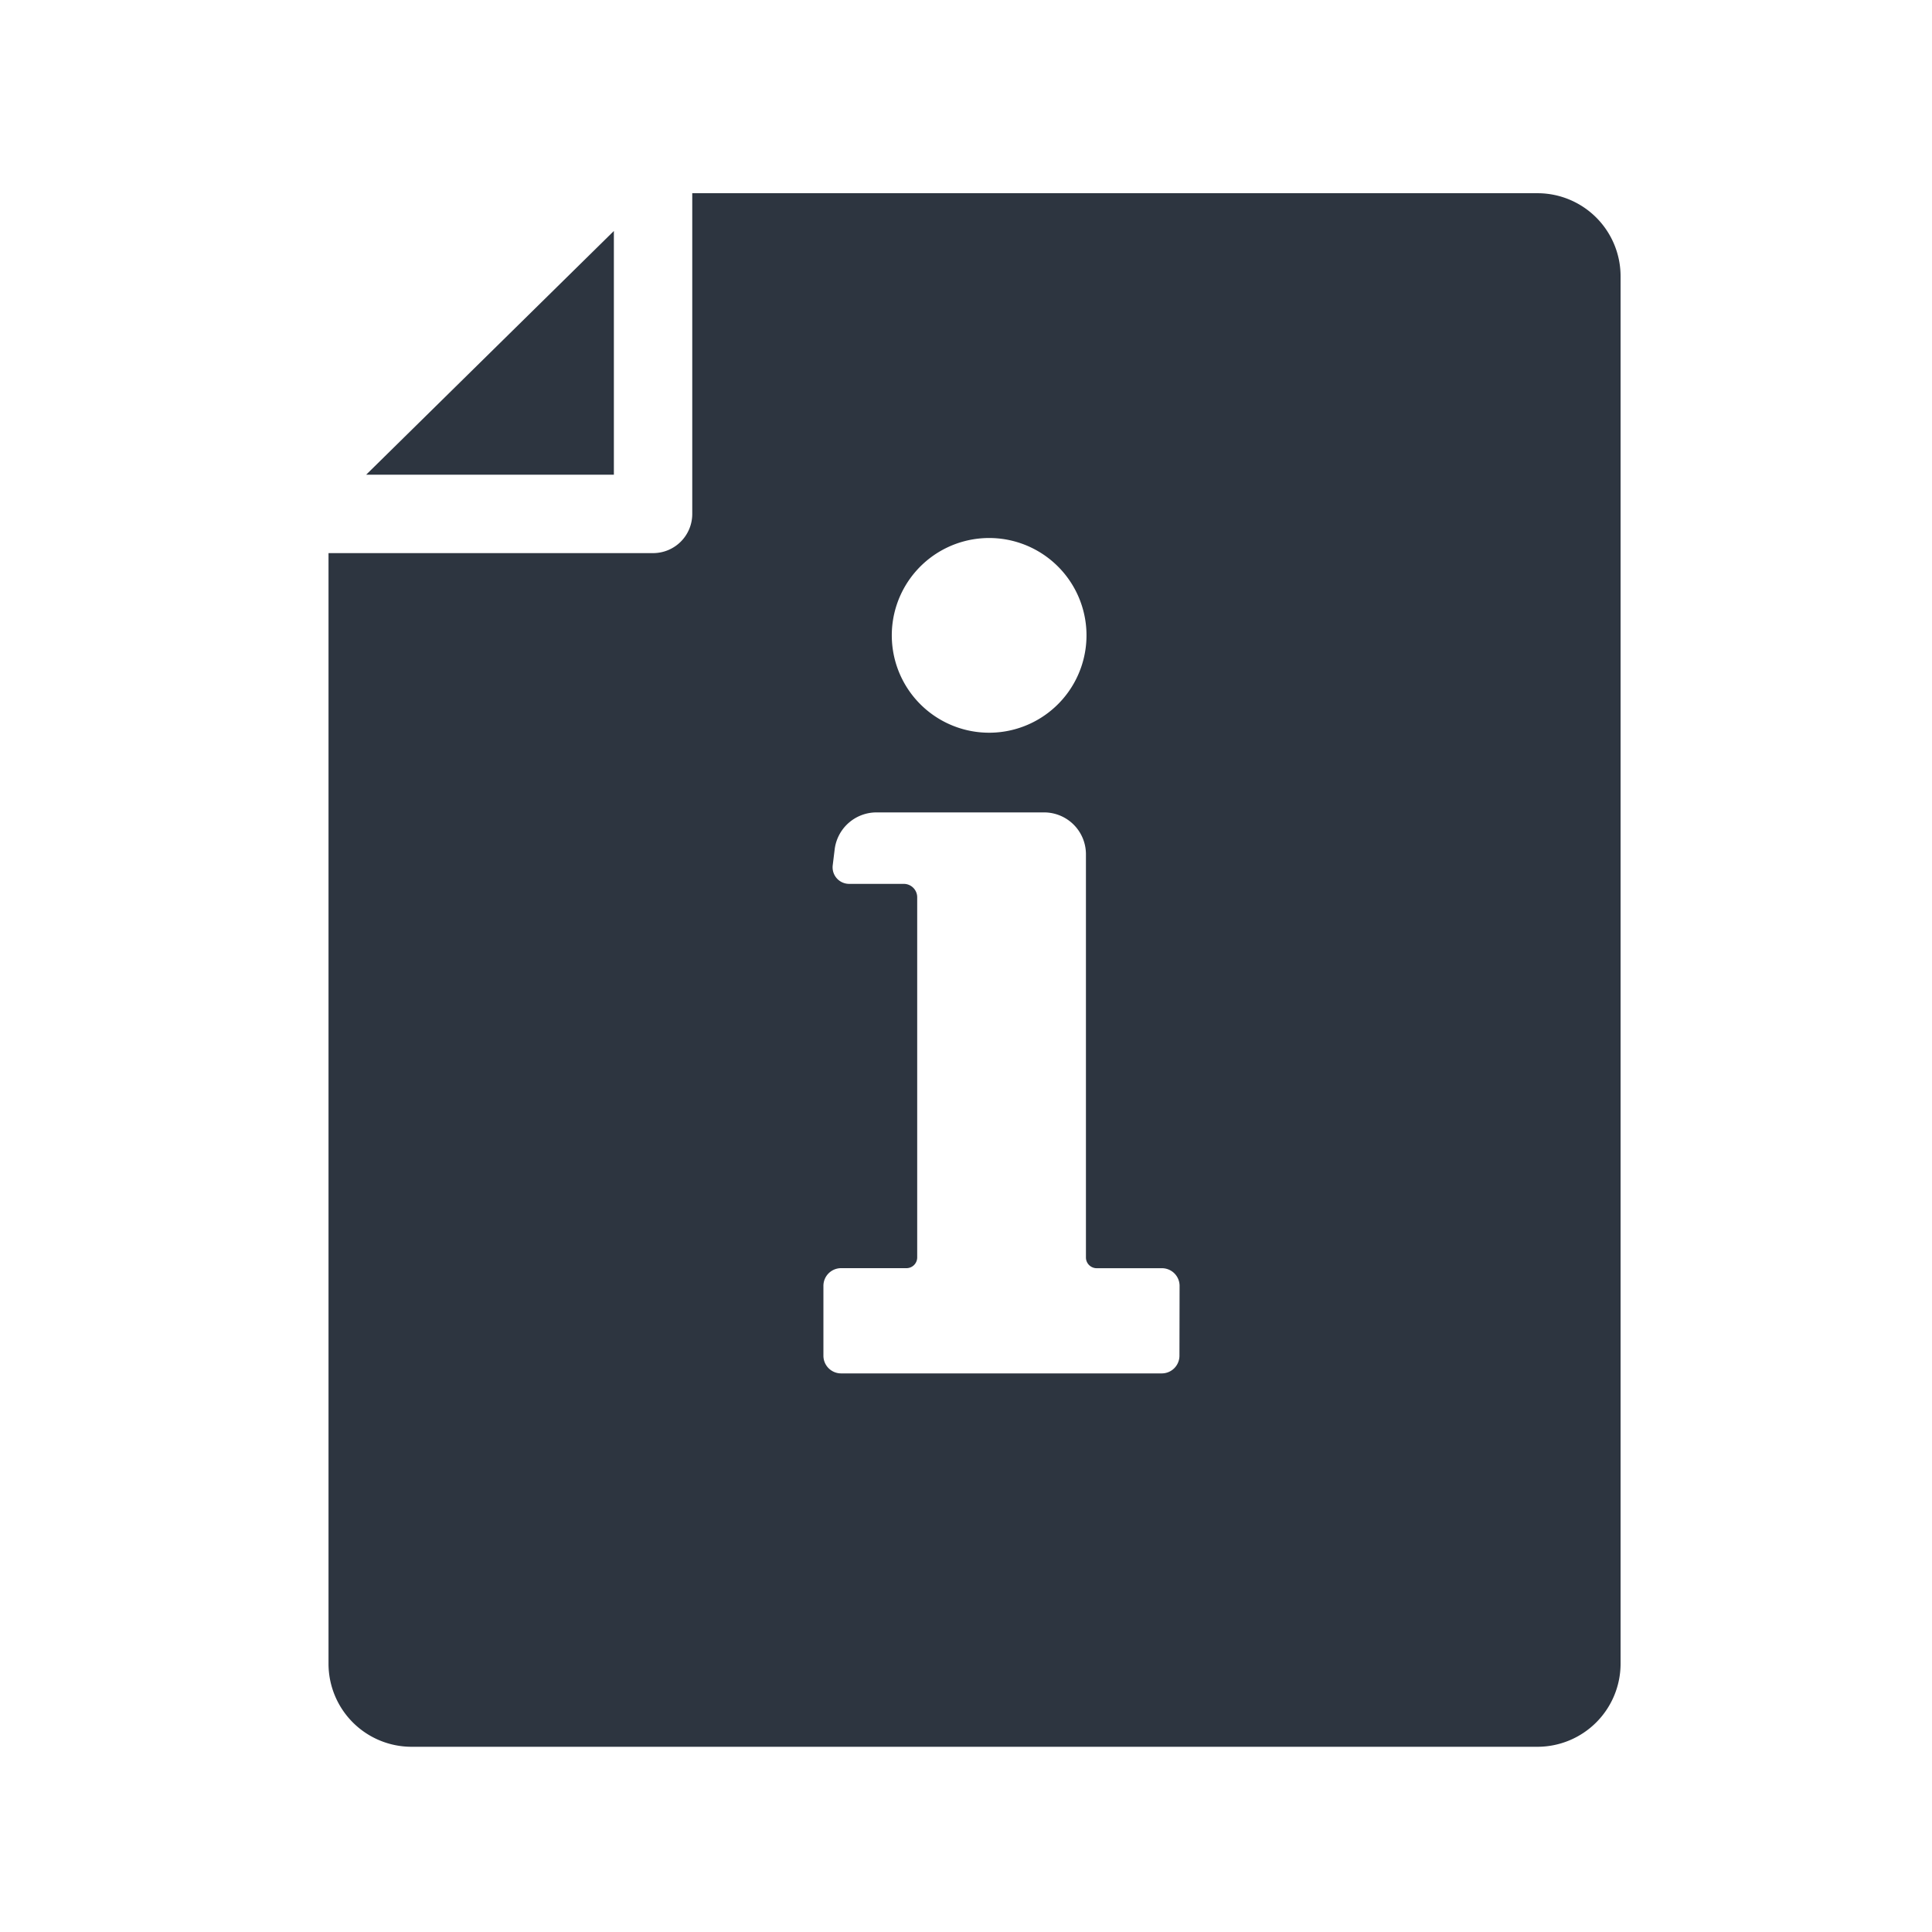 <svg xmlns="http://www.w3.org/2000/svg" width="100" height="100" viewBox="0 0 100 100">
  <g id="icon_27" transform="translate(-125 -2548)">
    <path id="パス_7575" data-name="パス 7575" d="M0,0H100V100H0Z" transform="translate(125 2548)" fill="none"/>
    <g id="グループ_2694" data-name="グループ 2694" transform="translate(-360.181 2349.887)">
      <path id="パス_7635" data-name="パス 7635" d="M517.713,210.827l-12.821,12.615h12.821Z" transform="translate(-0.758 -0.759)" fill="#2d3540"/>
      <path id="パス_7636" data-name="パス 7636" d="M564.766,208.114H521.012v16.6a2.027,2.027,0,0,1-2.027,2.028h-16.8v57.484a4.3,4.3,0,0,0,4.291,4.3h58.294a4.305,4.305,0,0,0,4.292-4.293v-71.82A4.3,4.3,0,0,0,564.766,208.114Zm-28.715,17.857a5.039,5.039,0,1,1-4.7,5.361A5.039,5.039,0,0,1,536.051,225.971Zm10.178,42.314a.915.915,0,0,1-.914.915h-16.6a.915.915,0,0,1-.914-.915v-3.617a.915.915,0,0,1,.914-.915H532.1a.555.555,0,0,0,.555-.555V244.556a.694.694,0,0,0-.694-.694h-2.828a.857.857,0,0,1-.851-.958l.1-.817a2.181,2.181,0,0,1,2.166-1.924h8.675a2.166,2.166,0,0,1,2.166,2.166V263.2a.555.555,0,0,0,.555.555h3.378a.915.915,0,0,1,.914.915Z" transform="translate(0 0)" fill="#2d3540"/>
    </g>
  </g>
</svg>
